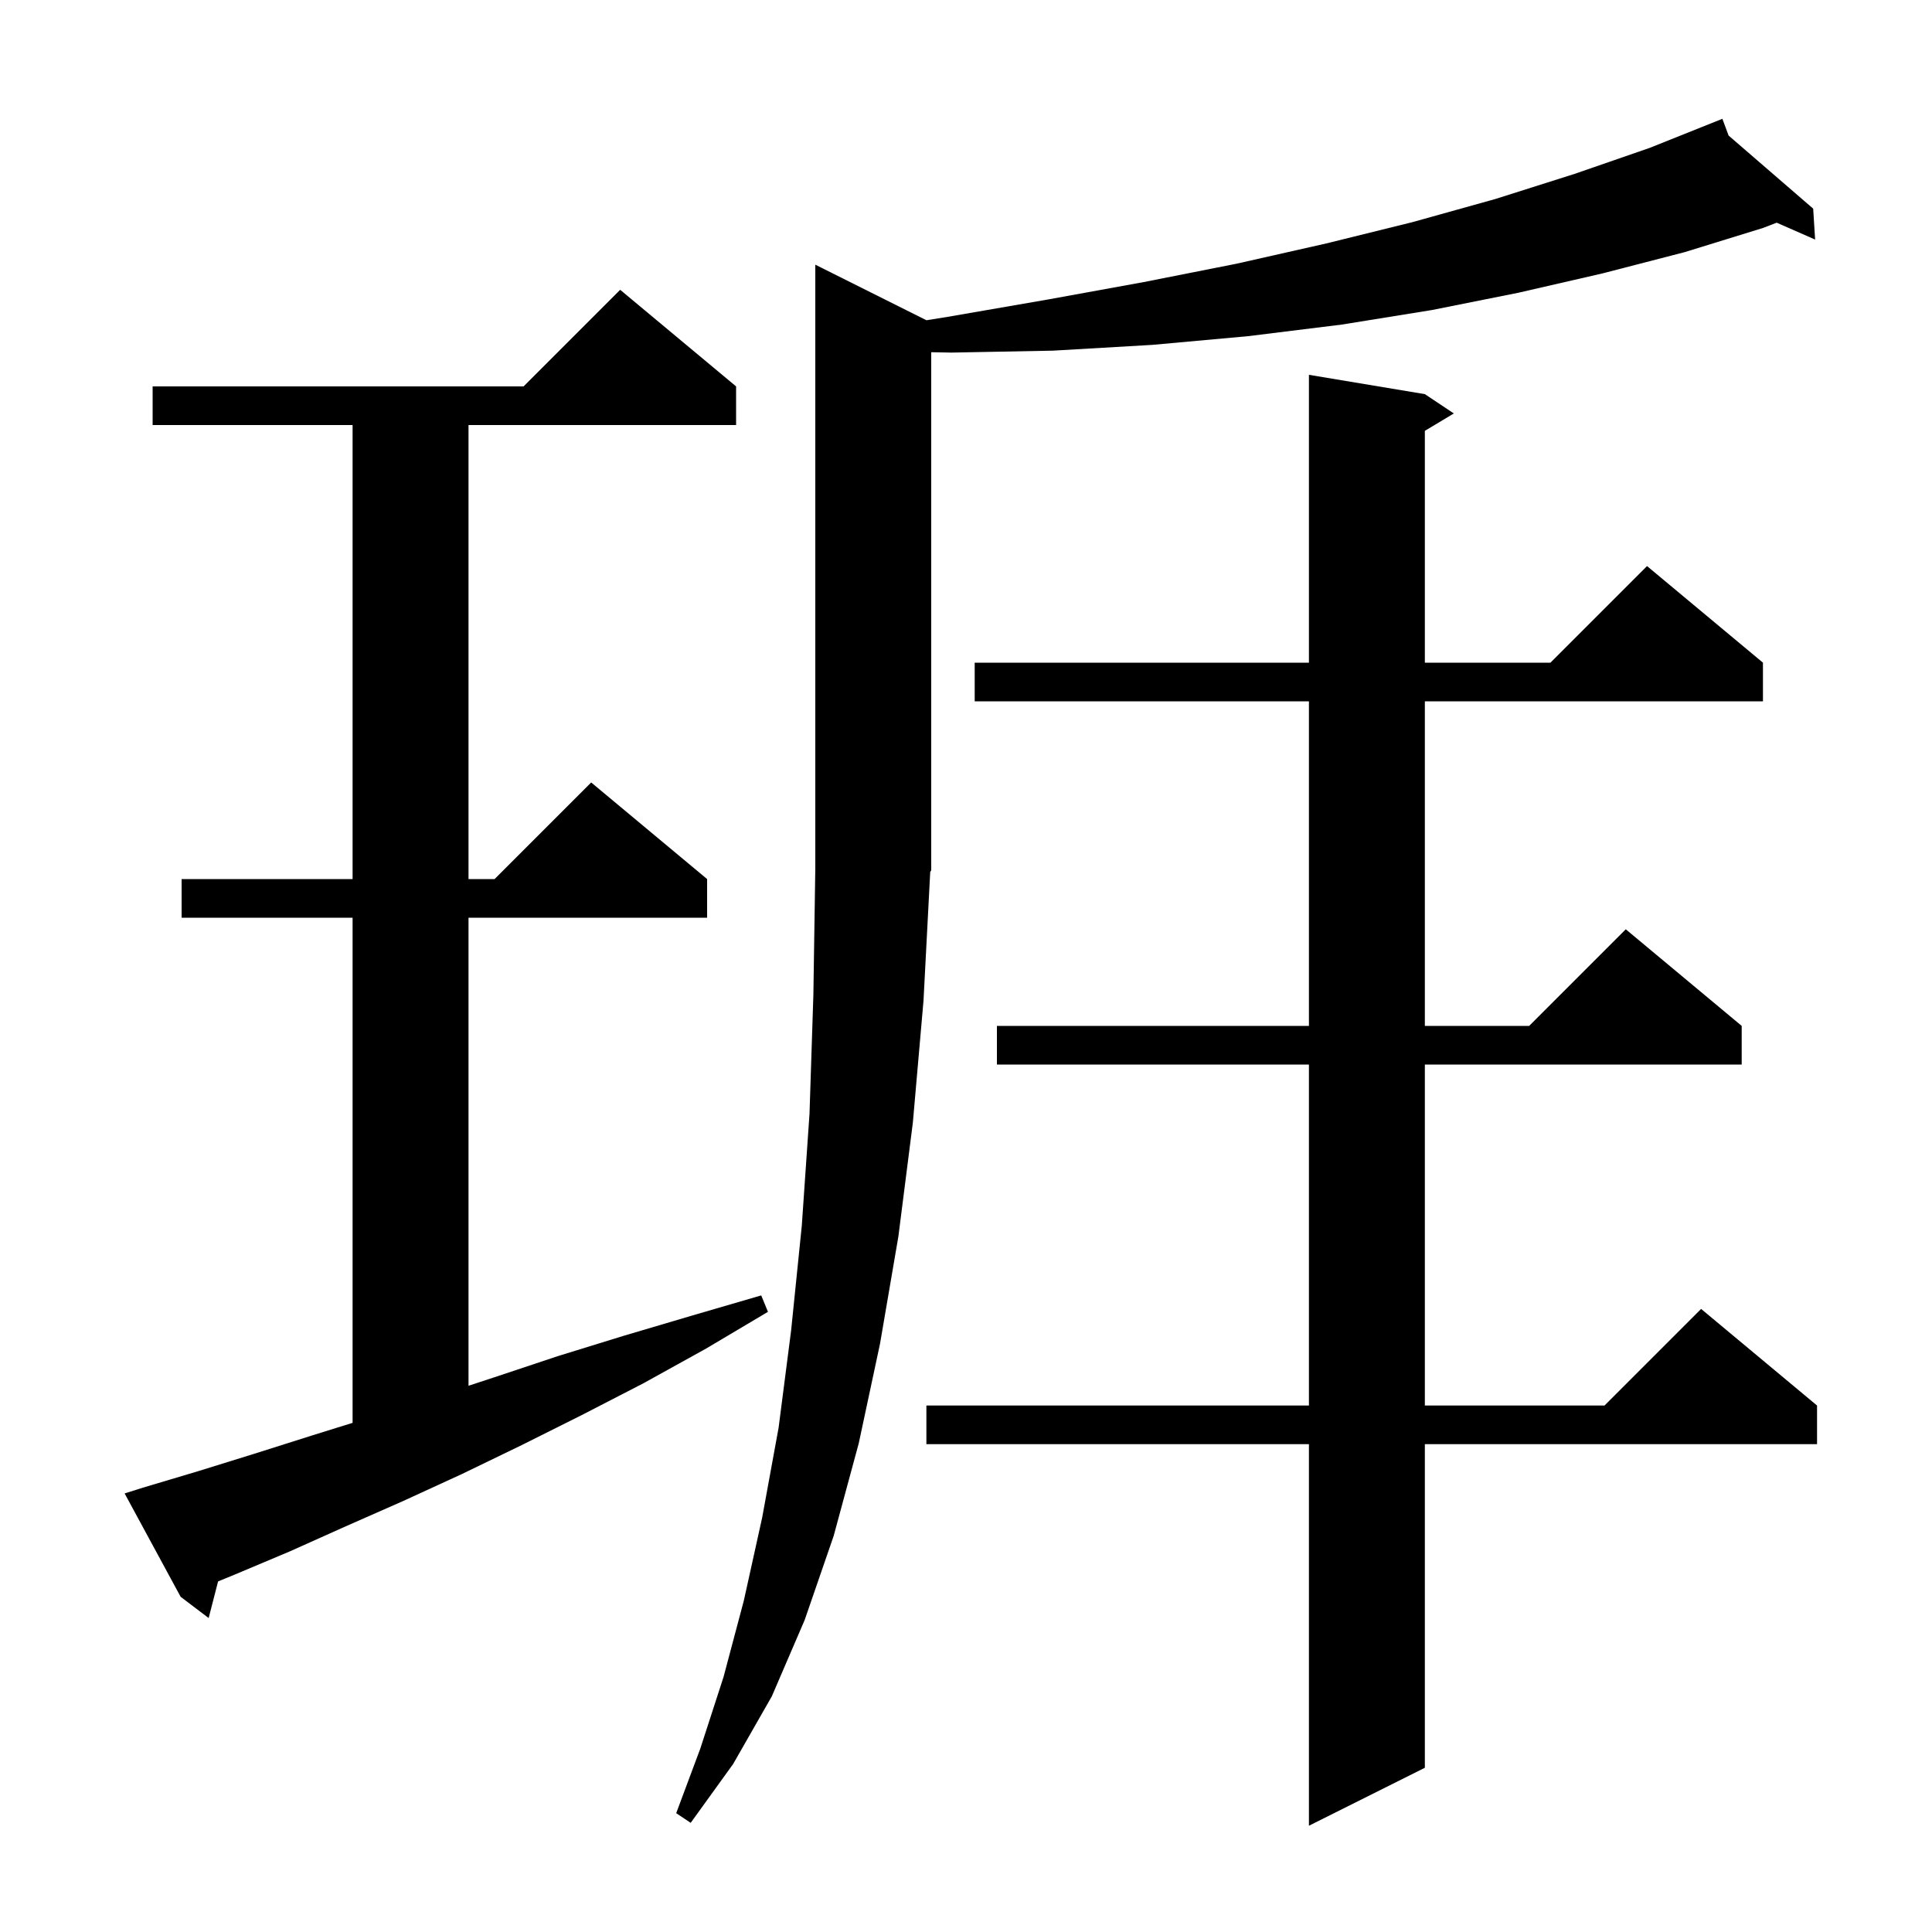 <svg xmlns="http://www.w3.org/2000/svg" xmlns:xlink="http://www.w3.org/1999/xlink" version="1.1" baseProfile="full" viewBox="0 0 200 200" width="200" height="200">
<g fill="black">
<path d="M 147.5 40.8 L 150.5 42.8 L 147.5 44.6 L 147.5 68.6 L 160.5 68.6 L 170.5 58.6 L 182.5 68.6 L 182.5 72.6 L 147.5 72.6 L 147.5 106.2 L 158.3 106.2 L 168.3 96.2 L 180.3 106.2 L 180.3 110.2 L 147.5 110.2 L 147.5 145.5 L 166.1 145.5 L 176.1 135.5 L 188.1 145.5 L 188.1 149.5 L 147.5 149.5 L 147.5 183.0 L 135.5 189.0 L 135.5 149.5 L 95.9 149.5 L 95.9 145.5 L 135.5 145.5 L 135.5 110.2 L 103.2 110.2 L 103.2 106.2 L 135.5 106.2 L 135.5 72.6 L 100.9 72.6 L 100.9 68.6 L 135.5 68.6 L 135.5 38.8 Z M 95.6 103.6 L 94.5 116.2 L 93.0 128.0 L 91.1 139.1 L 88.9 149.4 L 86.3 159.0 L 83.3 167.7 L 79.9 175.6 L 75.9 182.6 L 71.5 188.7 L 70.0 187.7 L 72.5 181.0 L 74.9 173.6 L 77.0 165.7 L 78.9 157.1 L 80.6 147.8 L 81.9 137.7 L 83.0 126.9 L 83.8 115.3 L 84.2 103.0 L 84.4 89.9 L 84.4 27.4 L 95.904 33.152 L 98.1 32.8 L 108.5 31.0 L 118.4 29.2 L 128.0 27.3 L 137.3 25.2 L 146.2 23.0 L 154.8 20.6 L 163.0 18.0 L 170.8 15.3 L 178.3 12.3 L 178.945 14.035 L 187.7 21.6 L 187.9 24.8 L 183.923 23.053 L 182.5 23.6 L 174.4 26.1 L 165.9 28.3 L 157.2 30.3 L 148.2 32.1 L 138.9 33.6 L 129.2 34.8 L 119.3 35.7 L 109.0 36.3 L 98.5 36.5 L 96.4 36.461 L 96.4 90.1 L 96.297 90.254 Z M 14.8 154.0 L 20.5 152.3 L 26.3 150.5 L 32.3 148.6 L 36.5 147.292 L 36.5 95.0 L 18.8 95.0 L 18.8 91.0 L 36.5 91.0 L 36.5 44.0 L 15.8 44.0 L 15.8 40.0 L 54.2 40.0 L 64.2 30.0 L 76.2 40.0 L 76.2 44.0 L 48.5 44.0 L 48.5 91.0 L 51.2 91.0 L 61.2 81.0 L 73.2 91.0 L 73.2 95.0 L 48.5 95.0 L 48.5 143.453 L 51.1 142.6 L 57.7 140.4 L 64.5 138.3 L 71.6 136.2 L 78.8 134.1 L 79.5 135.8 L 73.1 139.6 L 66.6 143.2 L 60.2 146.5 L 54.0 149.6 L 47.8 152.6 L 41.7 155.4 L 35.8 158.0 L 30.0 160.6 L 24.3 163.0 L 22.575 163.708 L 21.6 167.5 L 18.7 165.3 L 12.9 154.6 Z " />
</g>
</svg>
